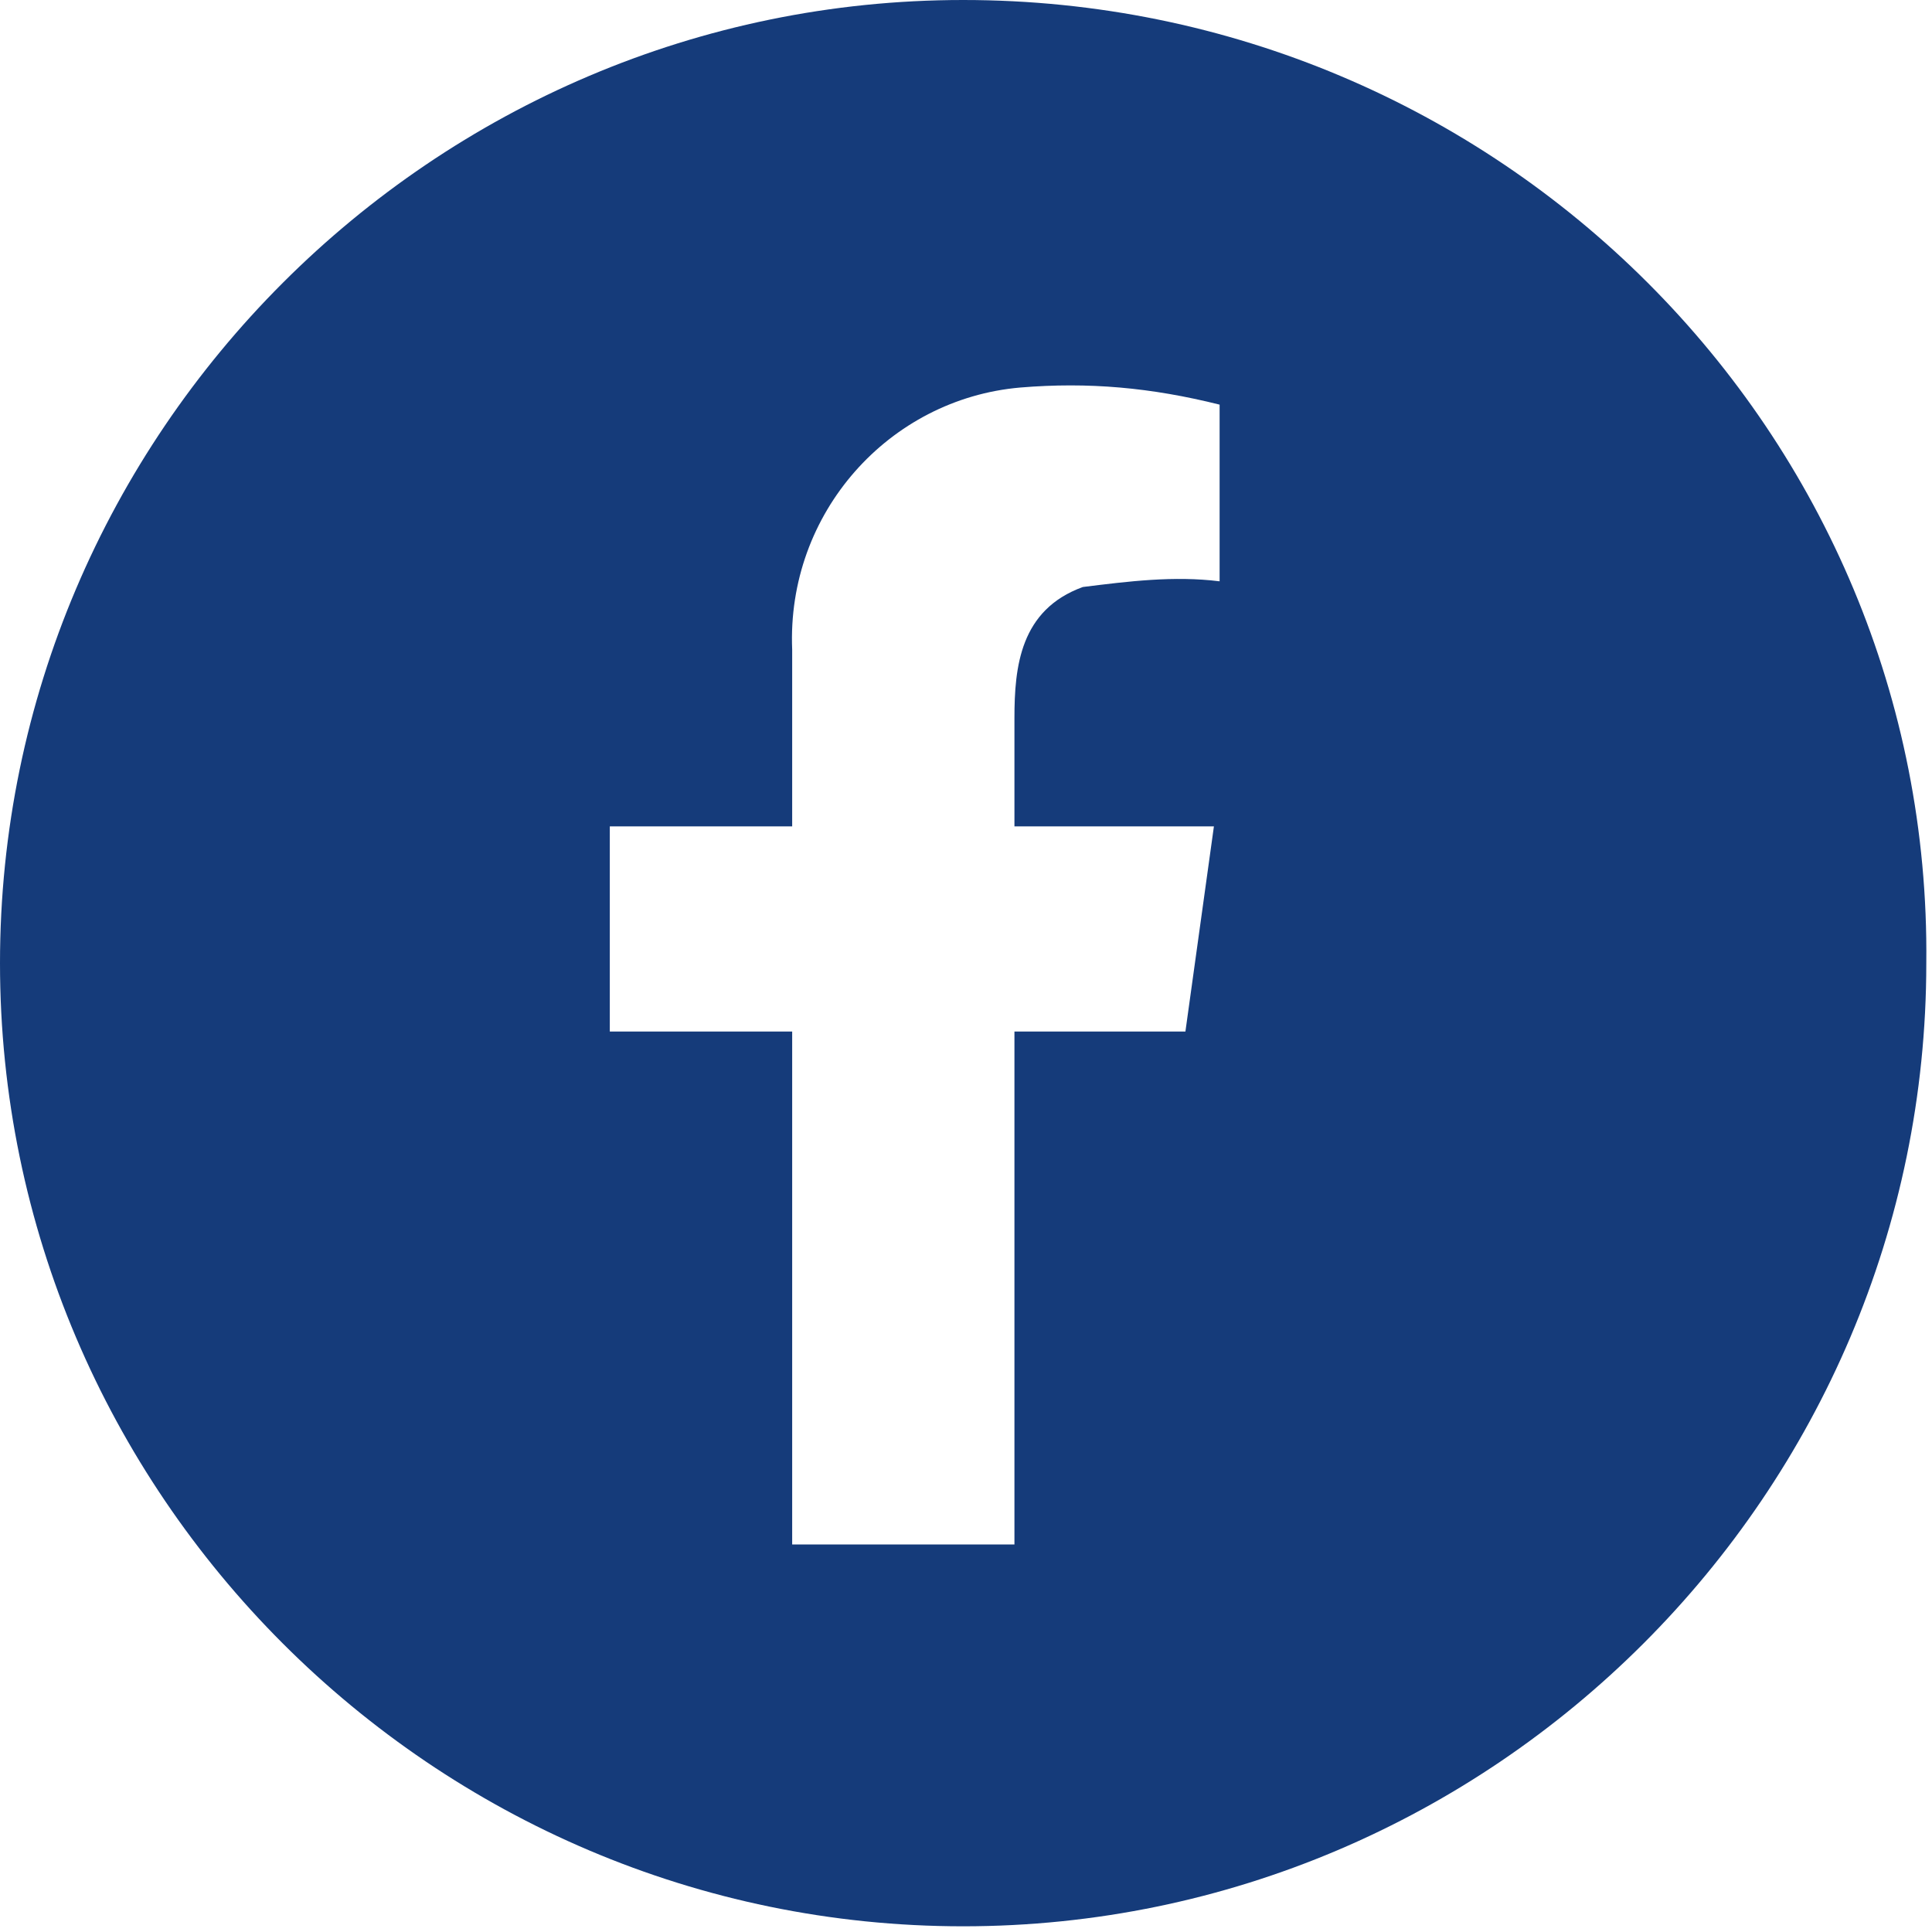 <?xml version="1.0" encoding="utf-8"?>
<!-- Generator: Adobe Illustrator 25.4.1, SVG Export Plug-In . SVG Version: 6.00 Build 0)  -->
<svg version="1.1" id="Layer_1" xmlns="http://www.w3.org/2000/svg" xmlns:xlink="http://www.w3.org/1999/xlink" x="0px" y="0px"
	 width="33.9px" height="33.9px" viewBox="0 0 33.9 33.9" style="enable-background:new 0 0 33.9 33.9;" xml:space="preserve">
<style type="text/css">
	.st0{fill:#153B7A;}
</style>
<path id="_7693312_facebook_social_media_logo_apps_icon" class="st0" d="M16.9,0C7.6,0,0,7.6,0,16.9s7.6,16.9,16.9,16.9
	s16.9-7.6,16.9-16.9c0,0,0,0,0,0C33.9,7.6,26.3,0,16.9,0z M21.4,10.2c-0.8-0.1-1.6,0-2.4,0.1c-1.1,0.4-1.2,1.4-1.2,2.3v1.9h3.5
	l-0.5,3.6h-3v9h-3.9v-9h-3.2v-3.6h3.2v-3.1c-0.1-2.4,1.7-4.4,4-4.6c1.2-0.1,2.3,0,3.5,0.3L21.4,10.2z"/>
</svg>
